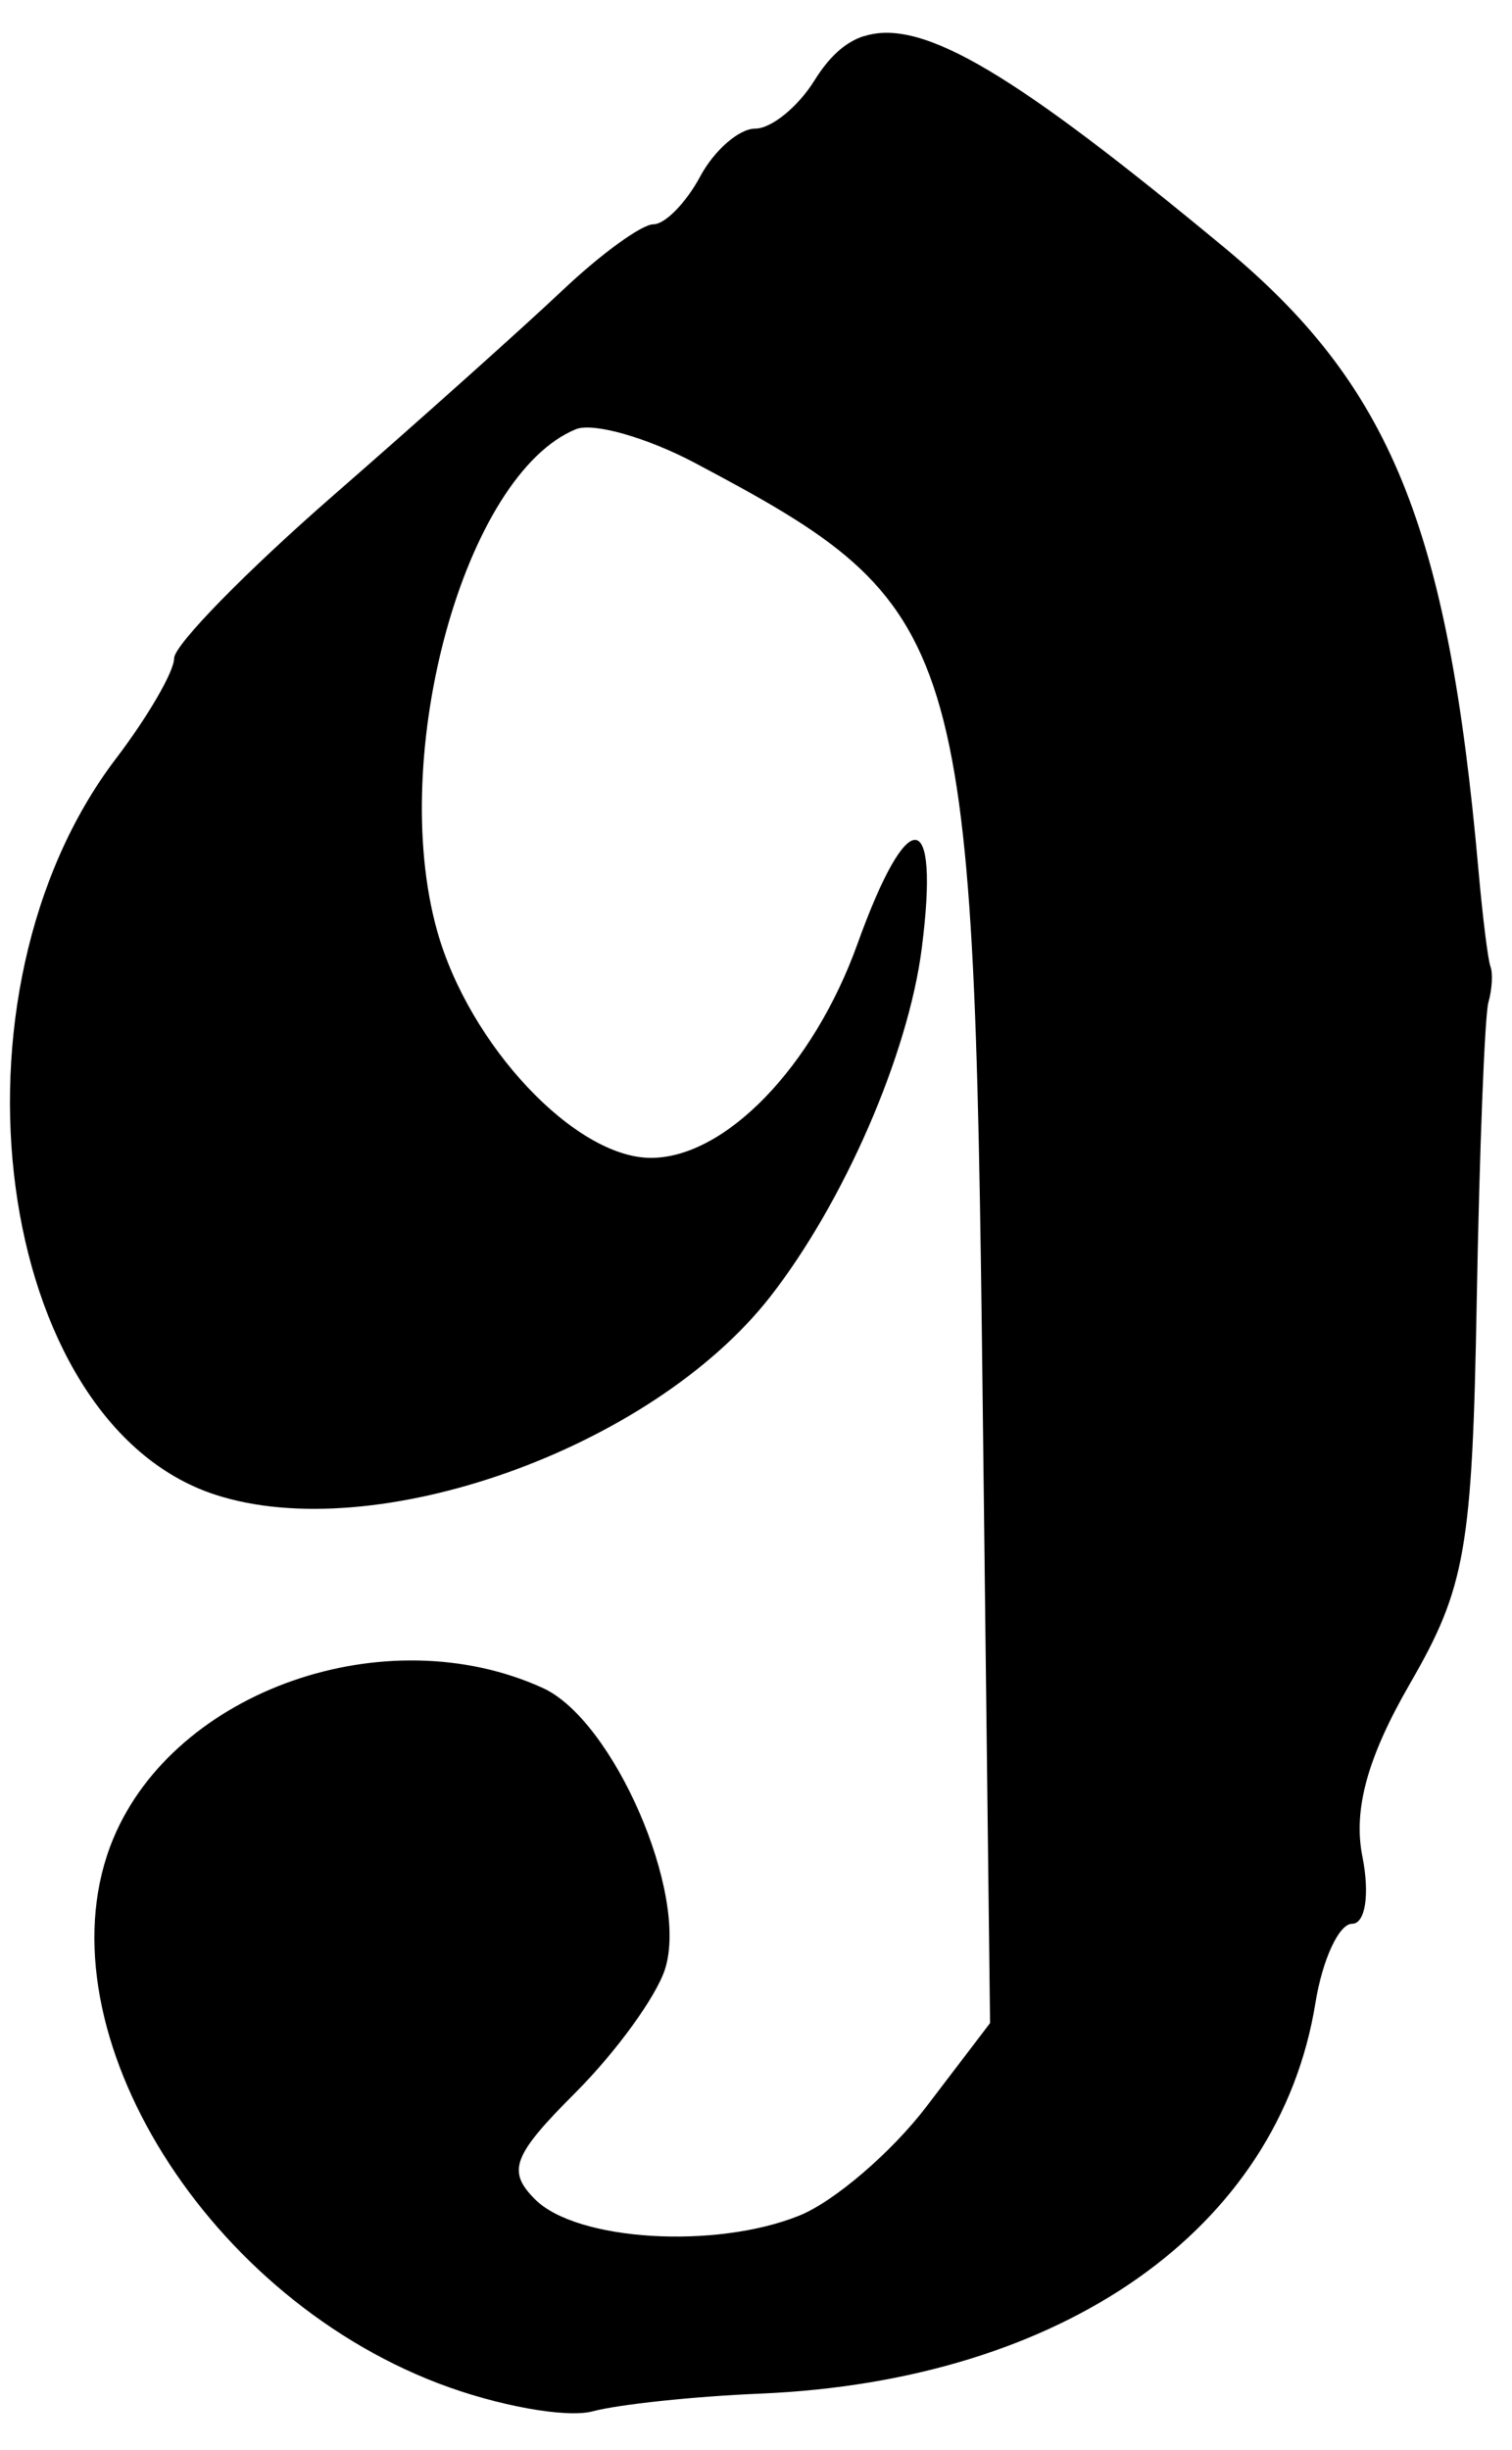 <?xml version="1.0" encoding="UTF-8" standalone="no"?>
<svg version="1.1" viewBox="0 0 21 34" xmlns="http://www.w3.org/2000/svg" >
 <title>Victorian clockface single digit nine</title>
 <desc>derived from https://openclipart.org/detail/337416/
 remix+337416, nine, number, digit
 </desc>
 <path d="m12 .5
c-0.274 0.089-0.492 0.302-0.691 0.621-0.228 0.365-0.597 0.664-0.82 0.664s-0.568 0.299-0.764 0.664
c-0.196 0.365-0.488 0.664-0.65 0.664-0.162 0-0.729 0.412-1.26 0.914-0.531 0.502-1.961 1.782-3.18 2.844-1.219 1.062-2.217 2.082-2.217 2.266 0 0.184-0.364 0.809-0.807 1.391-2.485 3.262-1.689 9.204 1.367 10.213 2.225 0.734 6.072-0.634 7.721-2.746 1.022-1.309 1.915-3.361 2.103-4.832 0.254-1.982-0.191-2.013-0.893-0.062-0.613 1.704-1.836 2.969-2.869 2.969-1.052 0-2.524-1.563-2.969-3.152-0.687-2.454 0.387-6.332 1.928-6.961 0.239-0.097 0.988 0.115 1.662 0.473 3.746 1.986 3.862 2.361 3.986 12.904l0.104 8.744-0.883 1.158
c-0.486 0.637-1.281 1.318-1.766 1.514-1.165 0.47-3.088 0.353-3.668-0.223-0.396-0.394-0.317-0.609 0.559-1.484 0.563-0.563 1.123-1.334 1.244-1.715 0.331-1.044-0.718-3.454-1.697-3.9-2.18-0.993-5.106 0.03-5.965 2.086-1.058 2.531 1.187 6.294 4.512 7.564 0.813 0.311 1.777 0.486 2.143 0.389 0.365-0.097 1.413-0.208 2.326-0.246 4.208-0.177 7.204-2.282 7.713-5.418 0.098-0.607 0.328-1.103 0.51-1.103 0.185 0 0.247-0.411 0.143-0.934-0.13-0.652 0.071-1.379 0.666-2.408 0.765-1.323 0.861-1.865 0.922-5.293 0.038-2.101 0.111-3.97 0.162-4.152 0.052-0.183 0.064-0.407 0.029-0.498s-0.109-0.691-0.166-1.33
c-0.424-4.787-1.225-6.743-3.543-8.66-2.844-2.352-4.17-3.189-4.992-2.922z
" />
 </svg>
